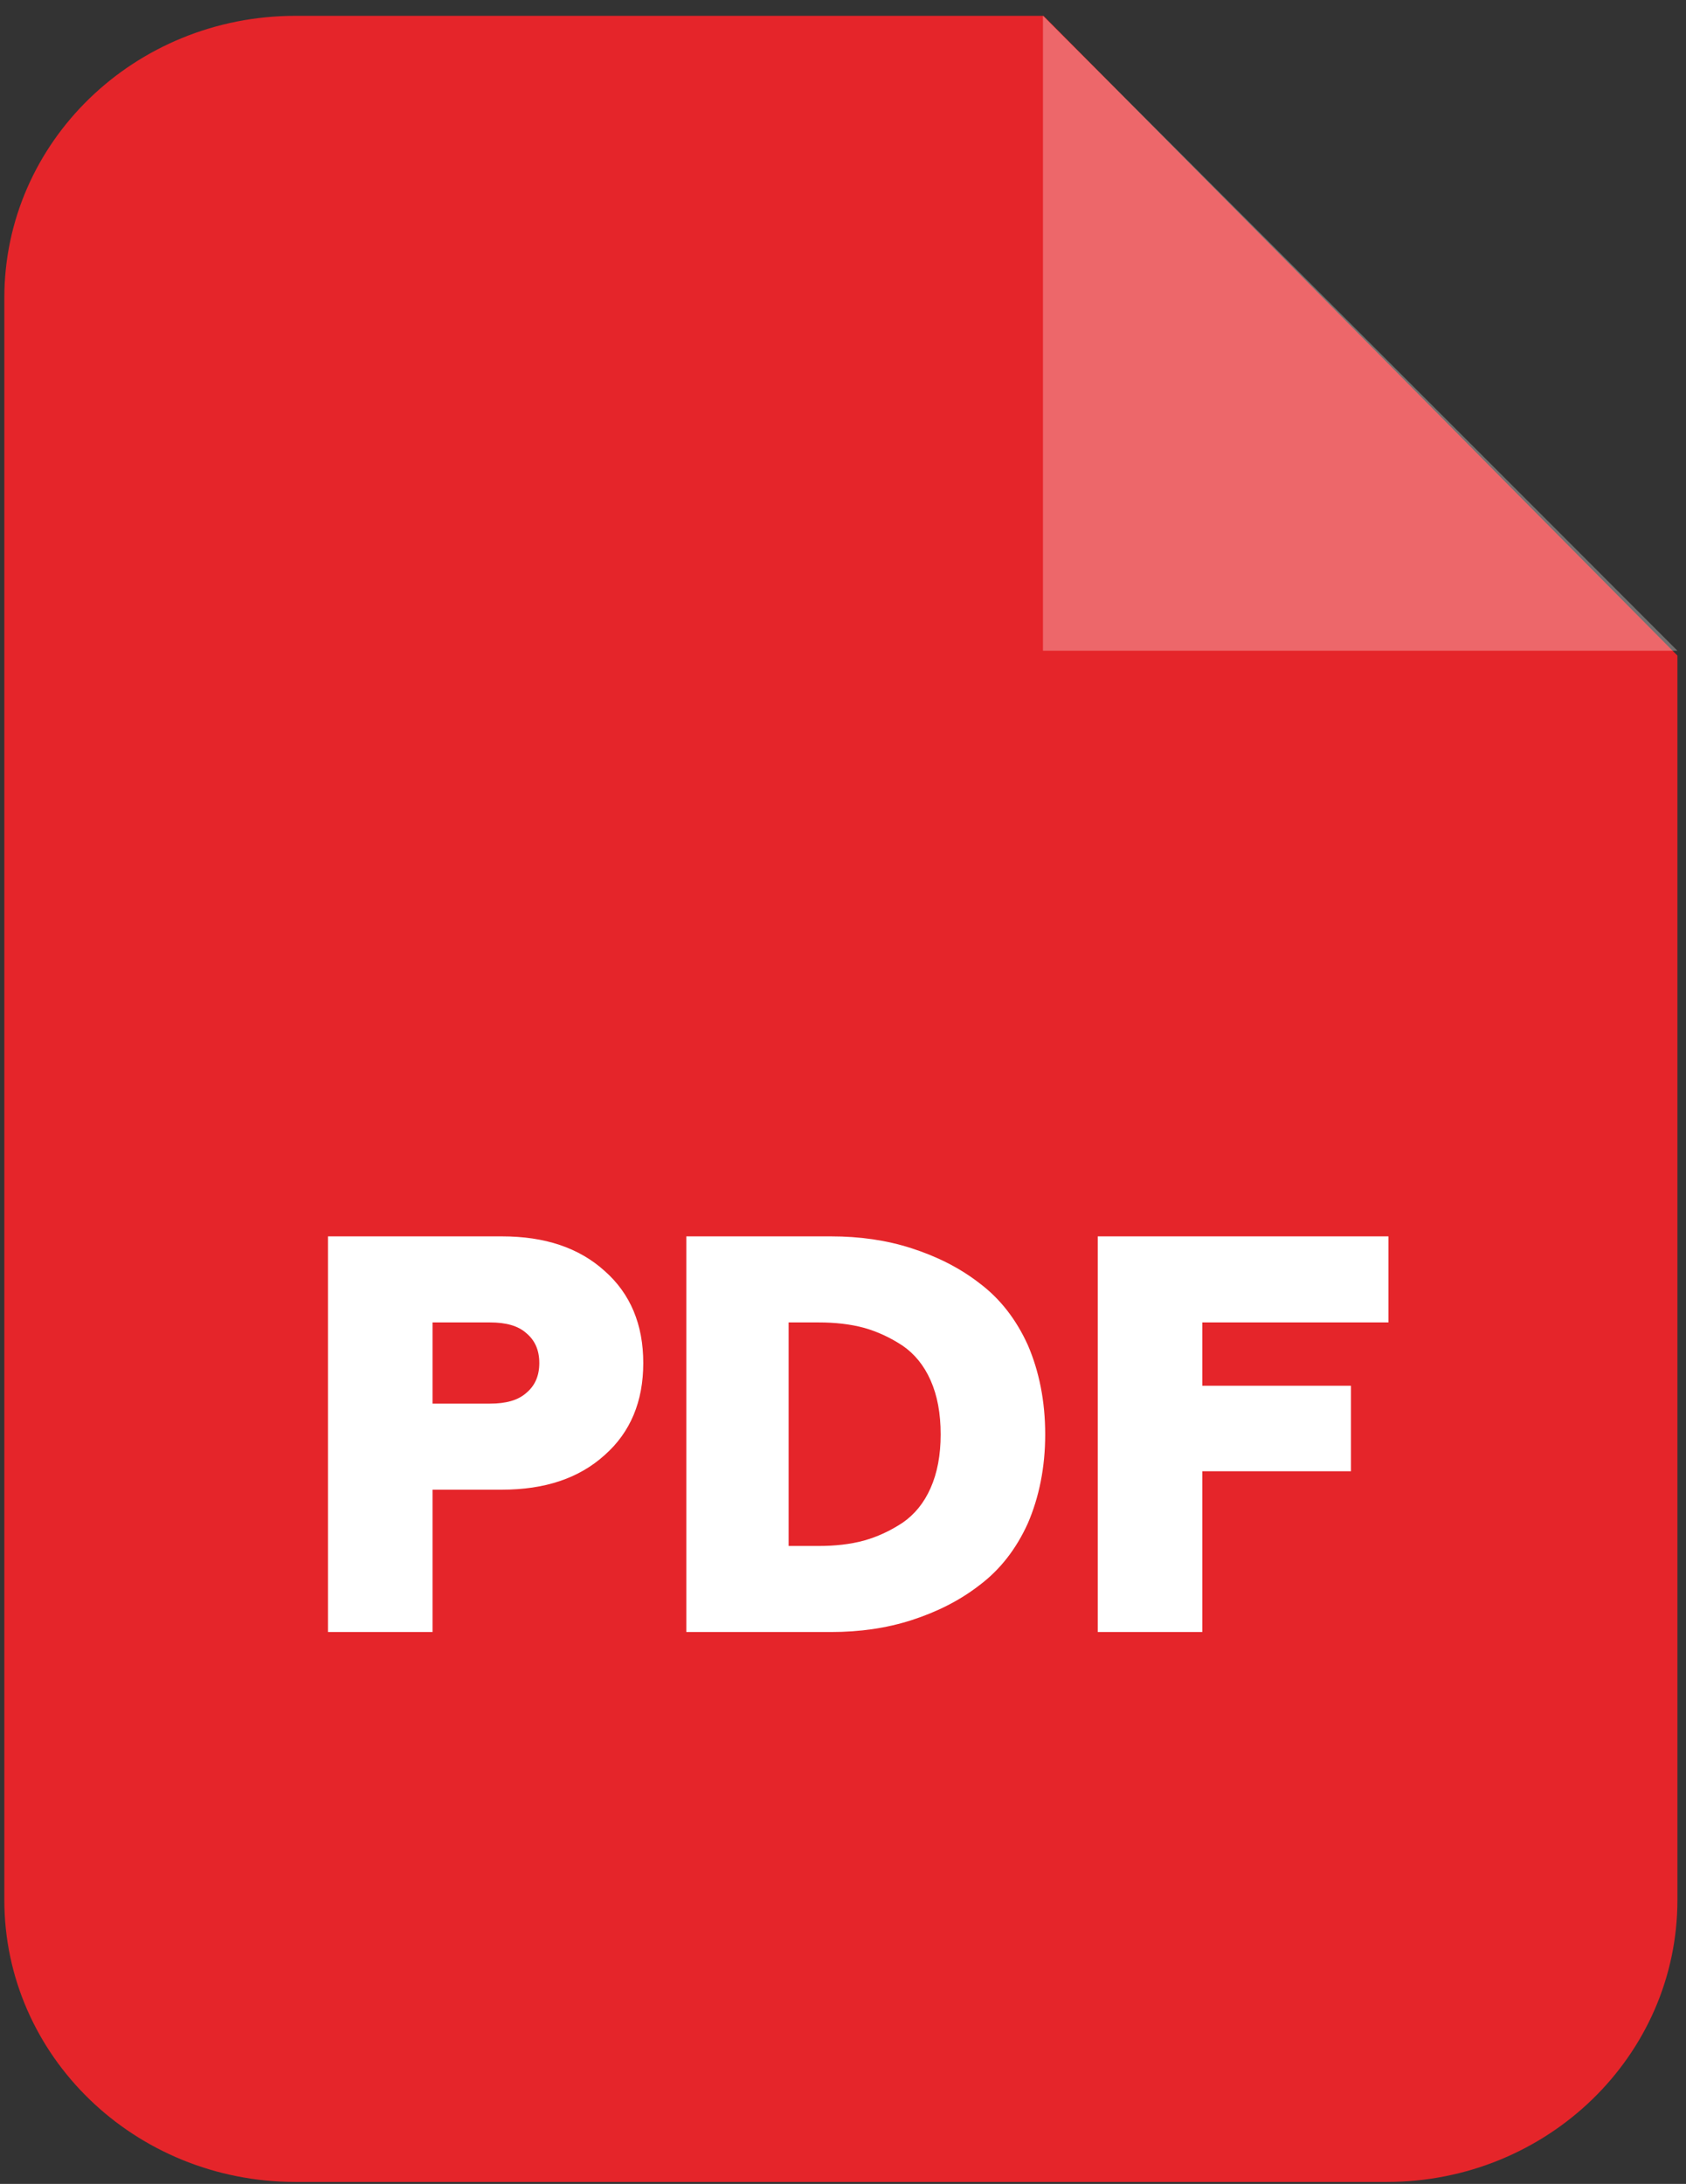 <svg width="95" height="123" viewBox="0 0 95 123" fill="none" xmlns="http://www.w3.org/2000/svg">
<rect x="0" y="0" width="95" height="123" fill="#333333" stroke="none"/>
<path fill-rule="evenodd" clip-rule="evenodd" d="M16.654 0.891H58.798L94.517 36.924V107.008C94.517 115.788 87.178 122.891 78.138 122.891H16.654C7.583 122.891 0.244 115.788 0.244 107.008V16.773C0.244 7.994 7.583 0.891 16.654 0.891V0.891Z" fill="#E5252A"/>
<path opacity="0.302" fill-rule="evenodd" clip-rule="evenodd" d="M58.767 0.891V36.649H94.517L58.767 0.891Z" fill="white"/>
<path d="M18.481 91.918V69.634H28.277C30.703 69.634 32.624 70.274 34.073 71.585C35.522 72.865 36.246 74.603 36.246 76.767C36.246 78.932 35.522 80.669 34.073 81.95C32.624 83.26 30.703 83.901 28.277 83.901H24.372V91.918H18.481ZM24.372 79.054H27.616C28.498 79.054 29.191 78.871 29.663 78.444C30.136 78.048 30.388 77.499 30.388 76.767C30.388 76.036 30.136 75.487 29.663 75.091C29.191 74.664 28.498 74.481 27.616 74.481H24.372V79.054ZM38.672 91.918V69.634H46.829C48.436 69.634 49.948 69.847 51.365 70.305C52.782 70.762 54.074 71.402 55.208 72.286C56.342 73.139 57.255 74.298 57.917 75.761C58.547 77.225 58.893 78.901 58.893 80.791C58.893 82.651 58.547 84.328 57.917 85.791C57.255 87.254 56.342 88.412 55.208 89.266C54.074 90.15 52.782 90.79 51.365 91.248C49.948 91.705 48.436 91.918 46.829 91.918H38.672ZM44.436 87.071H46.136C47.05 87.071 47.9 86.98 48.688 86.766C49.444 86.553 50.168 86.218 50.861 85.76C51.523 85.303 52.058 84.663 52.436 83.809C52.814 82.956 53.003 81.95 53.003 80.791C53.003 79.602 52.814 78.596 52.436 77.743C52.058 76.889 51.523 76.249 50.861 75.792C50.168 75.335 49.444 74.999 48.688 74.786C47.9 74.573 47.05 74.481 46.136 74.481H44.436V87.071ZM61.854 91.918V69.634H78.233V74.481H67.744V78.048H76.122V82.864H67.744V91.918H61.854Z" fill="white"/>
</svg>
